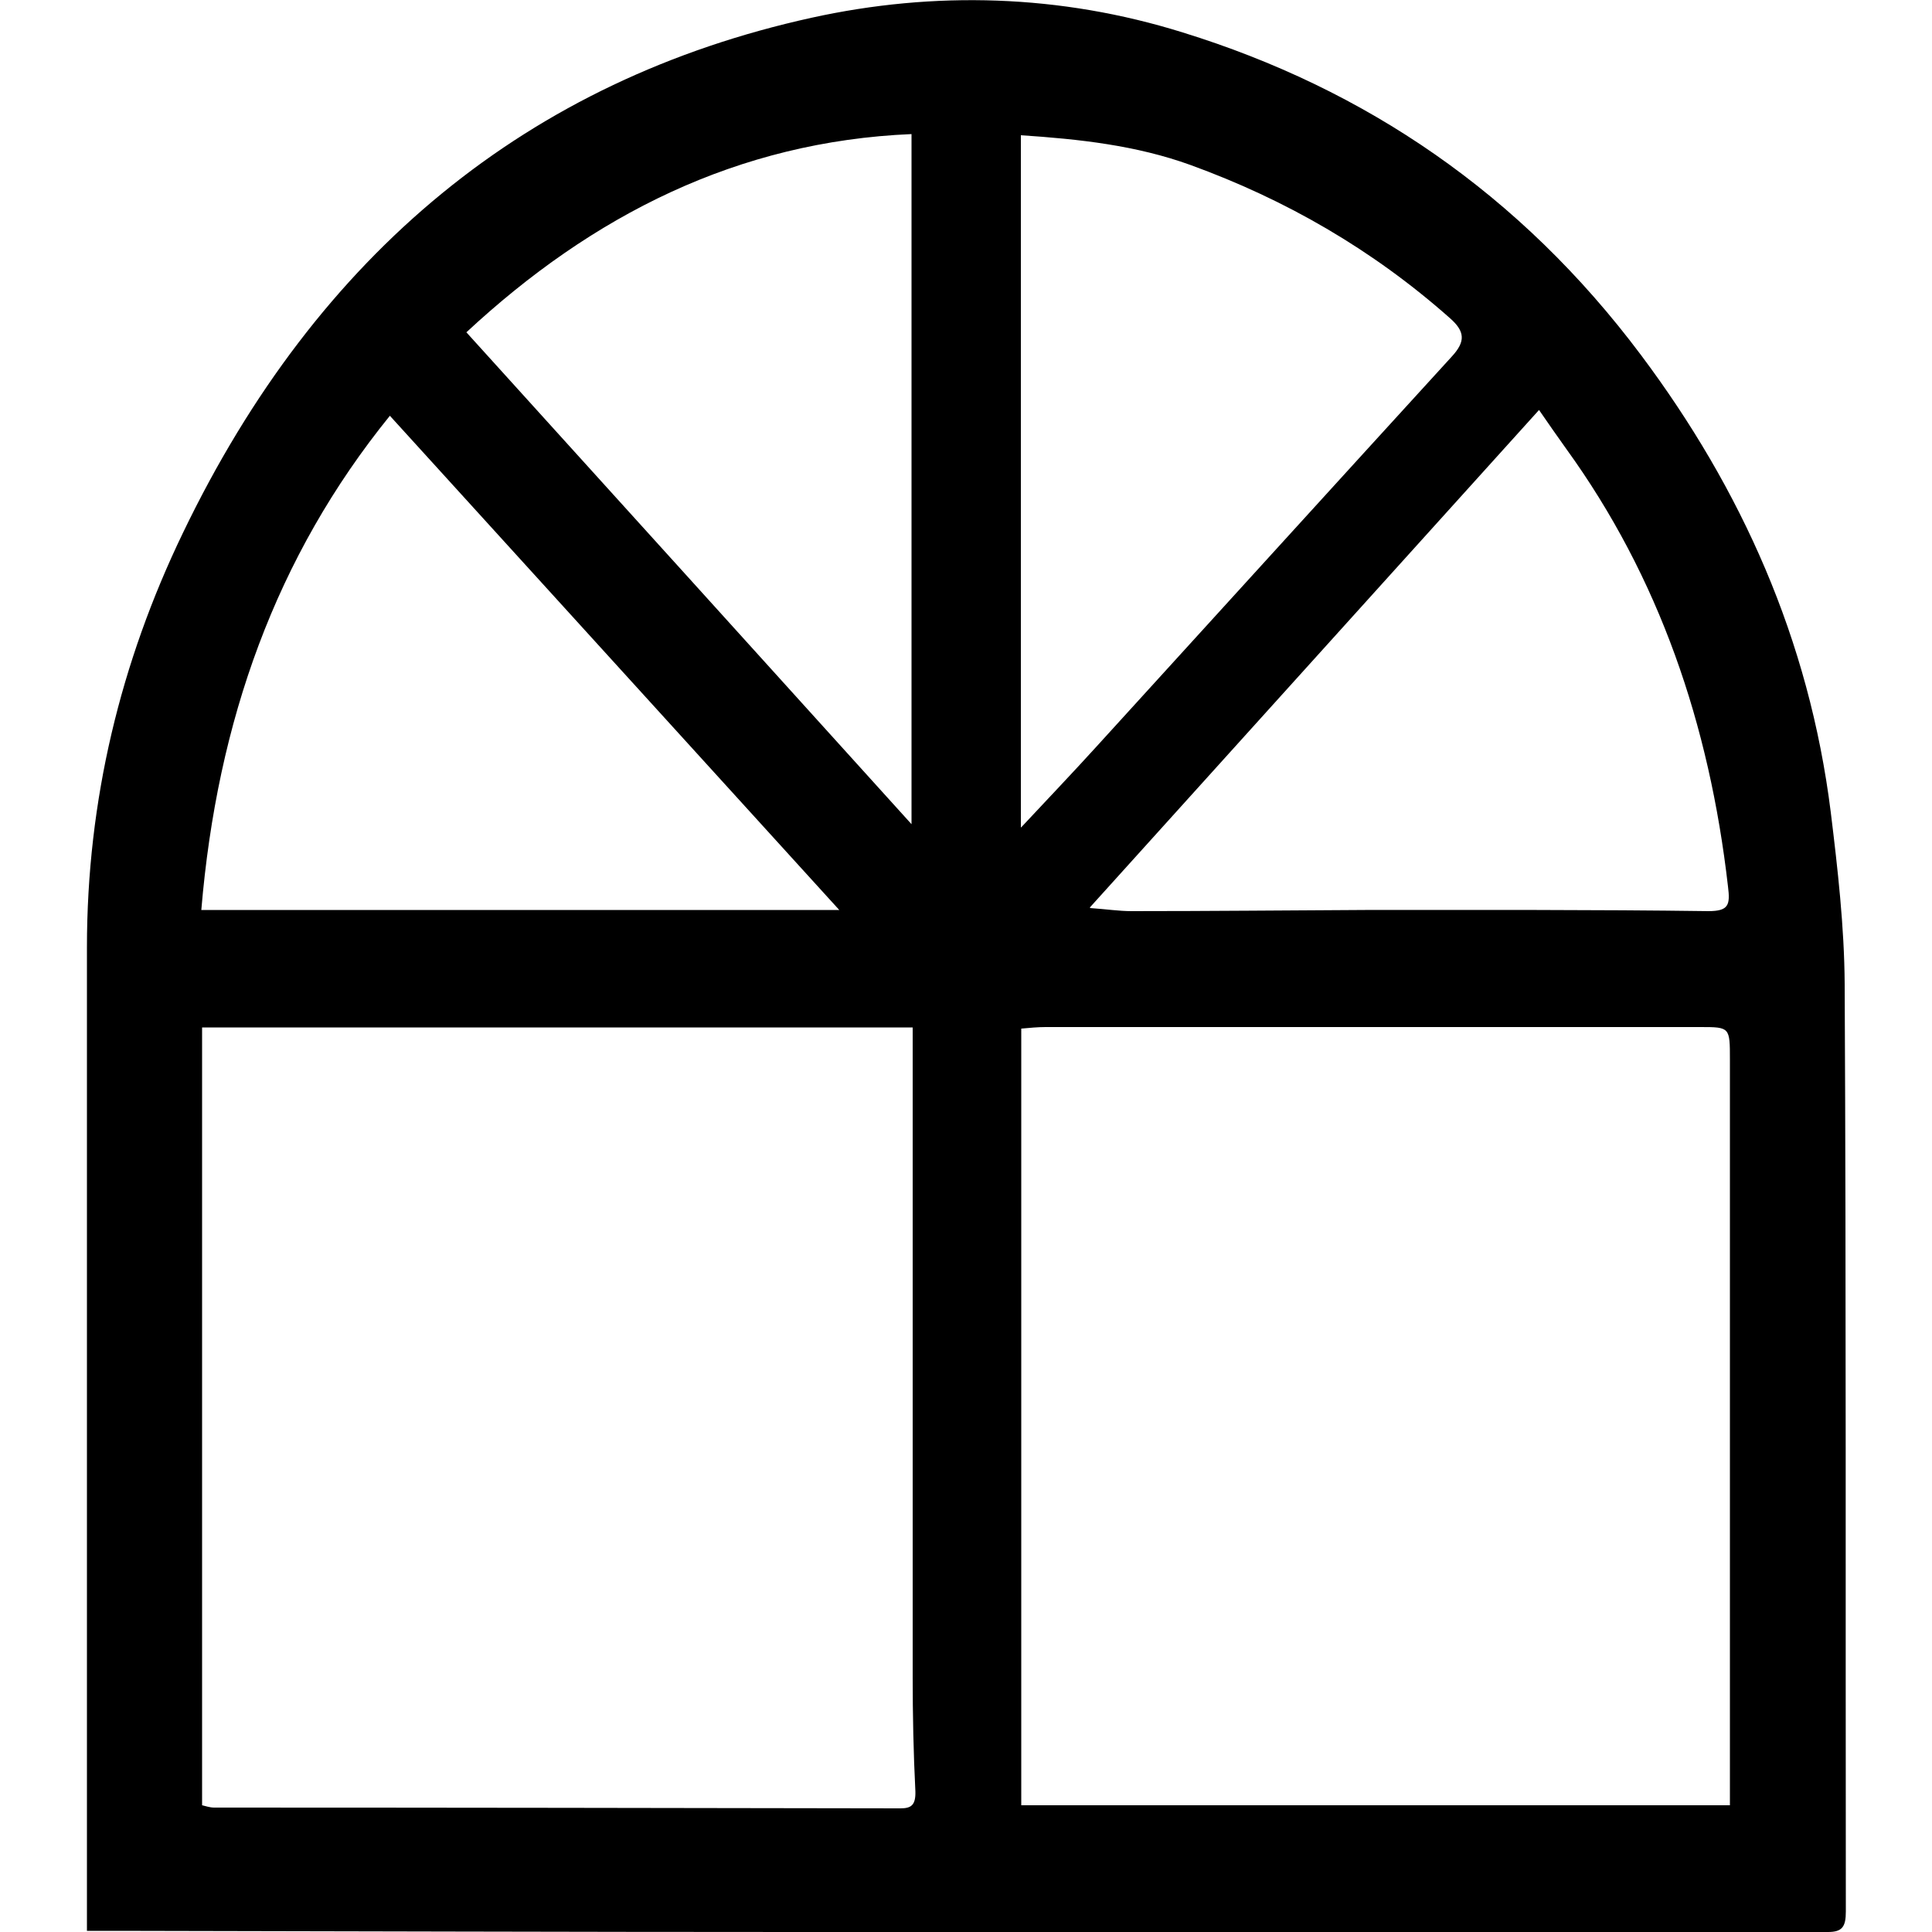 <?xml version="1.0" encoding="UTF-8"?>
<svg id="uuid-0a08ff01-9308-4215-be1f-bd607ddc5183" data-name="Слой 1" xmlns="http://www.w3.org/2000/svg" viewBox="0 0 50 50">
  <path d="m2.25,49.97c0-.37,0-.67,0-.96,0-8.16,0-16.33,0-24.49,0-3.81.87-7.38,2.48-10.72C8.23,6.52,13.7,2.07,21,.46c3.18-.7,6.44-.61,9.61.38,4.72,1.46,8.73,4.17,11.86,8.35,2.59,3.46,4.35,7.35,4.91,11.83.18,1.47.35,2.96.36,4.44.04,8,.02,16.01.03,24.01,0,.39-.09.53-.46.53-8.89,0-17.78,0-26.67,0-5.88,0-11.75-.02-17.63-.03-.22,0-.44,0-.74,0Zm2.98-23.38v20.13c.09.02.2.06.31.06,5.92,0,11.84.01,17.76.02.28,0,.4-.08.39-.44-.05-.99-.07-1.98-.07-2.97,0-5.34,0-10.68,0-16.02v-.78H5.23Zm21.19,20.13h18.35c0-.31,0-.56,0-.81,0-6.16,0-12.33,0-18.49,0-.83,0-.84-.75-.84-5.65,0-11.31,0-16.96,0-.2,0-.41.02-.63.04v20.12Zm-2.83-25.39V3.47c-4.5.19-8.26,2.1-11.52,5.13,3.84,4.24,7.66,8.46,11.52,12.73Zm4.62,2.17c.43.03.75.08,1.07.08,2.02,0,4.03-.02,6.05-.03,2.96,0,5.92-.01,8.88.03.53,0,.57-.16.51-.64-.48-4.19-1.78-8-4.19-11.33-.22-.31-.44-.62-.7-1-3.89,4.31-7.71,8.54-11.62,12.87Zm-1.78-2.09c.71-.76,1.33-1.41,1.93-2.07,3.07-3.37,6.14-6.75,9.21-10.11.36-.39.35-.65-.05-1-2.01-1.78-4.26-3.07-6.71-3.96-1.41-.51-2.88-.67-4.39-.77v17.91ZM10.09,10.76c-2.95,3.64-4.47,7.9-4.88,12.79h16.51c-3.92-4.31-7.74-8.51-11.63-12.79Z"/>
</svg>